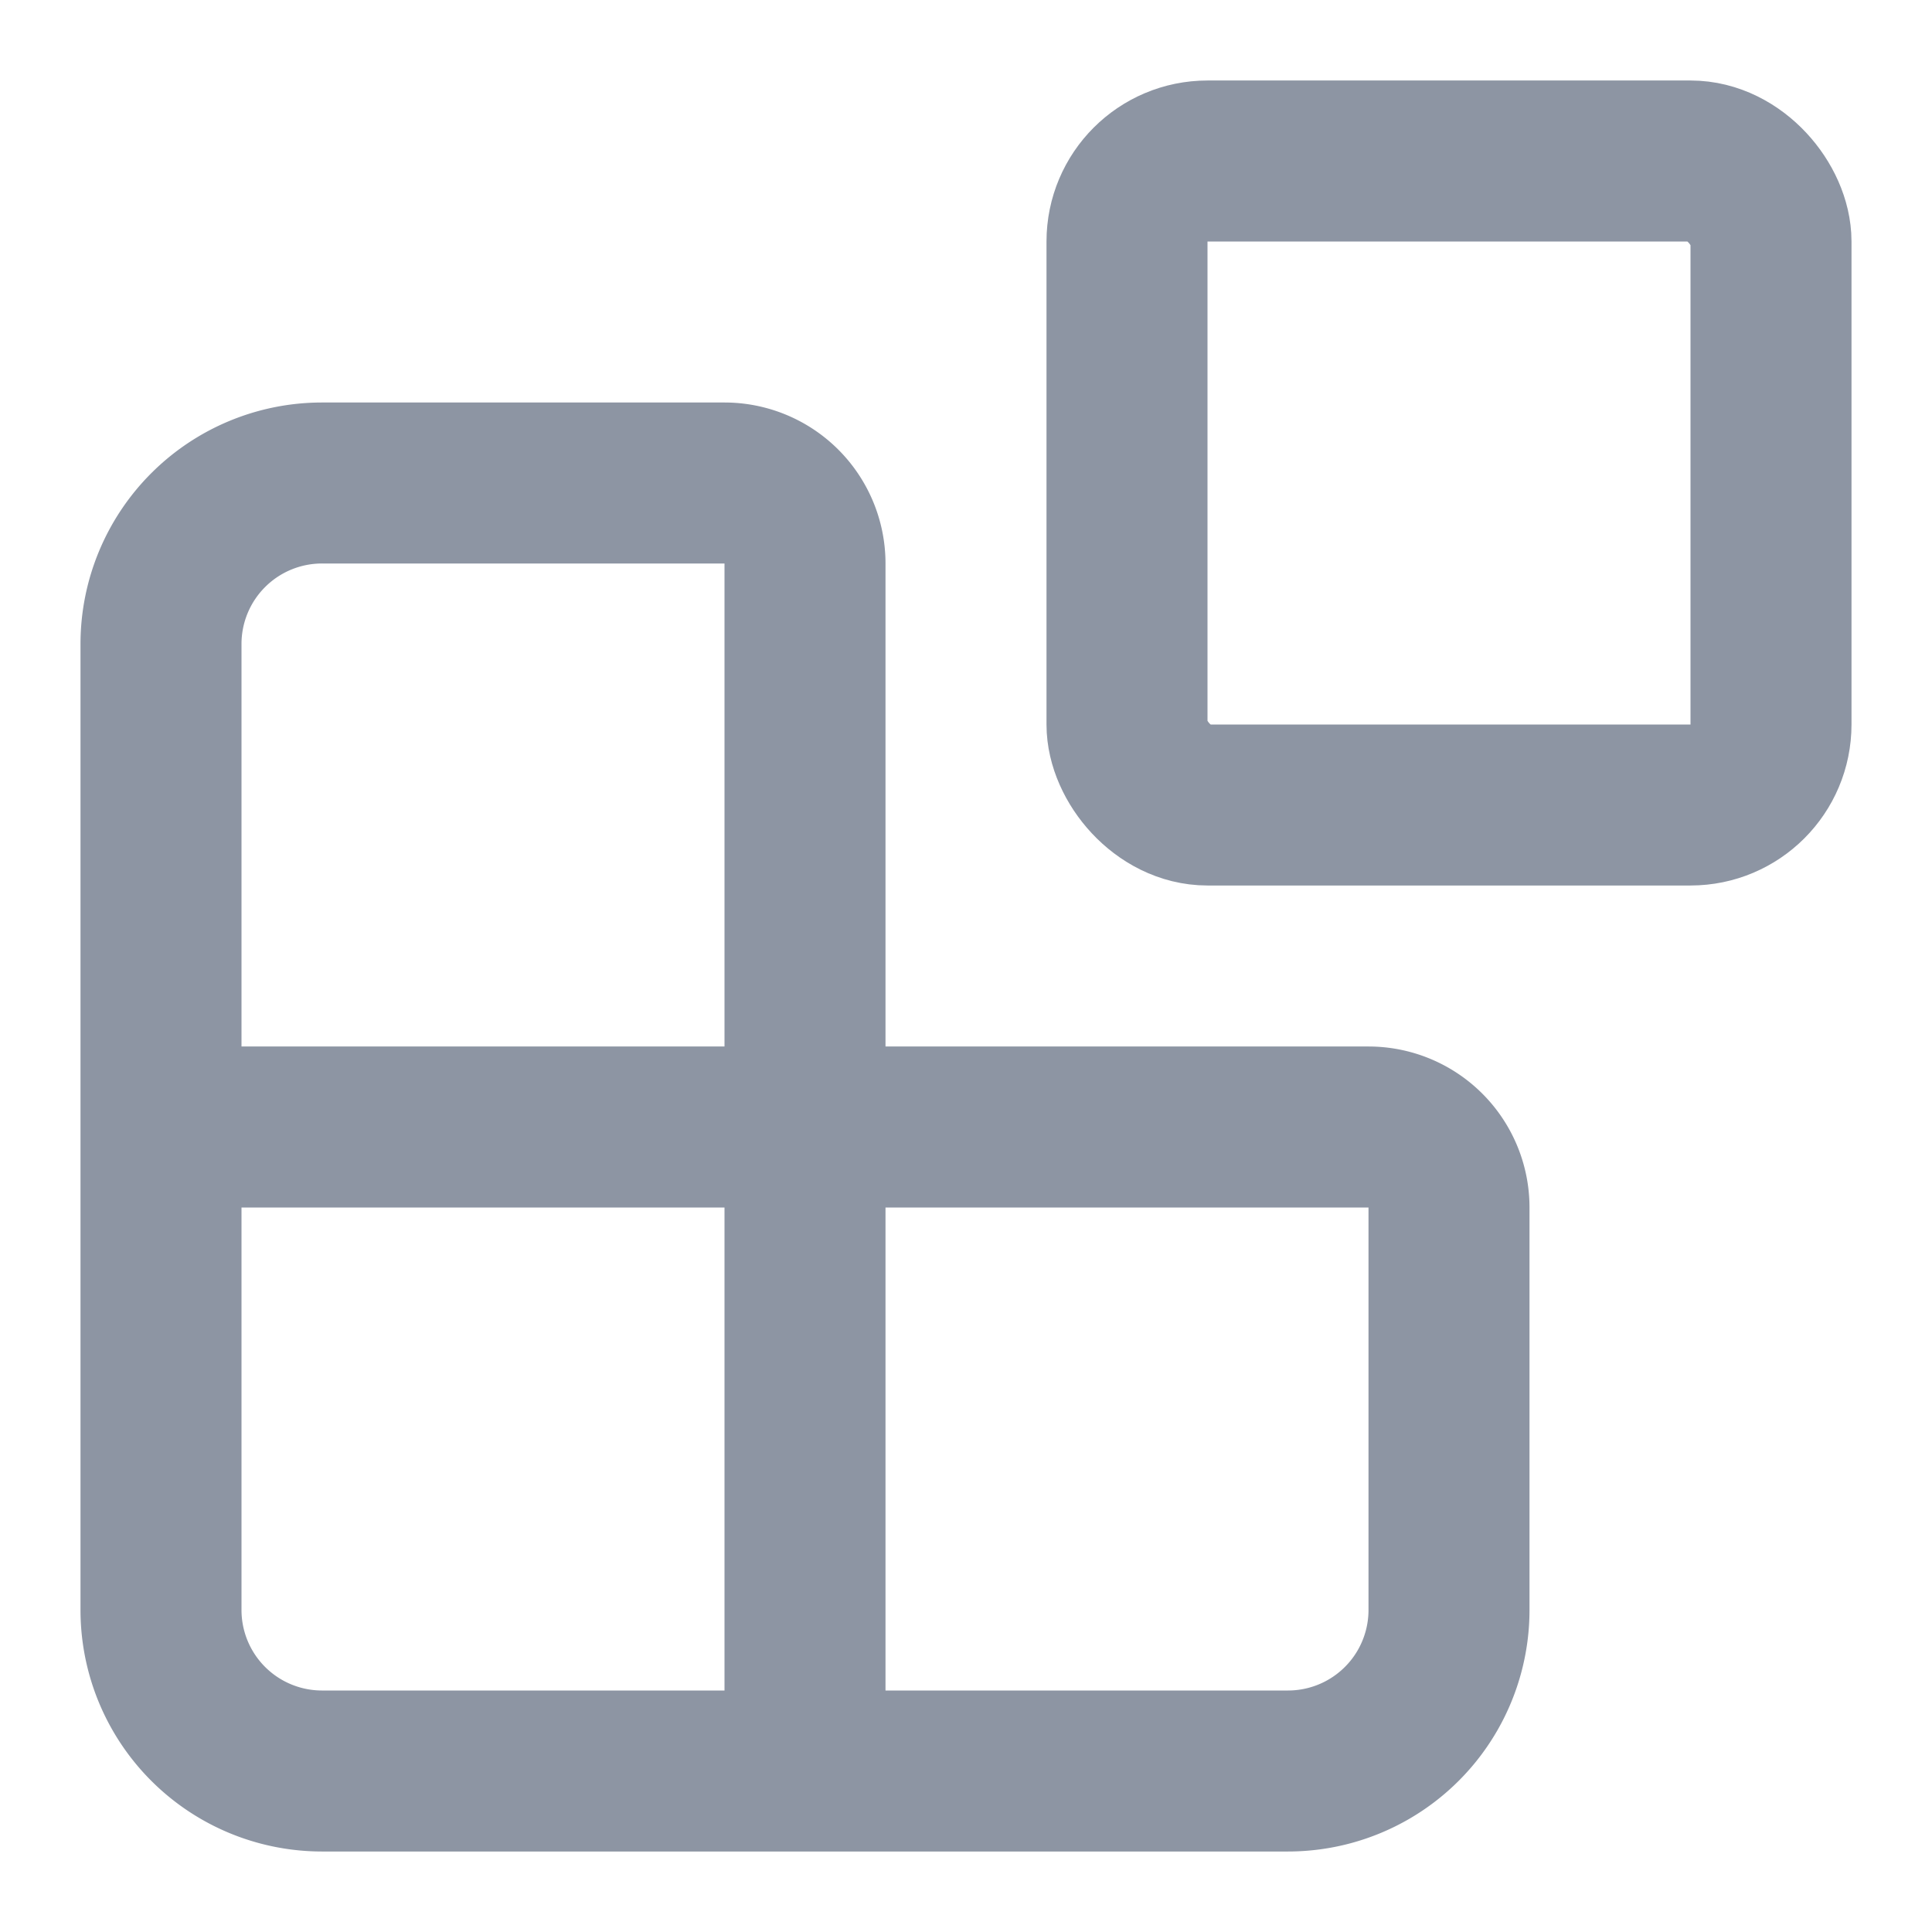 <svg xmlns="http://www.w3.org/2000/svg" width="24" height="24" viewBox="0 0 24 24" fill="none" stroke="#8D95A3" stroke-width="2" stroke-linecap="round" stroke-linejoin="round" class="lucide lucide-blocks-icon lucide-blocks"><path d="M10 22V7a1 1 0 0 0-1-1H4a2 2 0 0 0-2 2v12a2 2 0 0 0 2 2h12a2 2 0 0 0 2-2v-5a1 1 0 0 0-1-1H2"/><rect x="14" y="2" width="8" height="8" rx="1"/></svg>